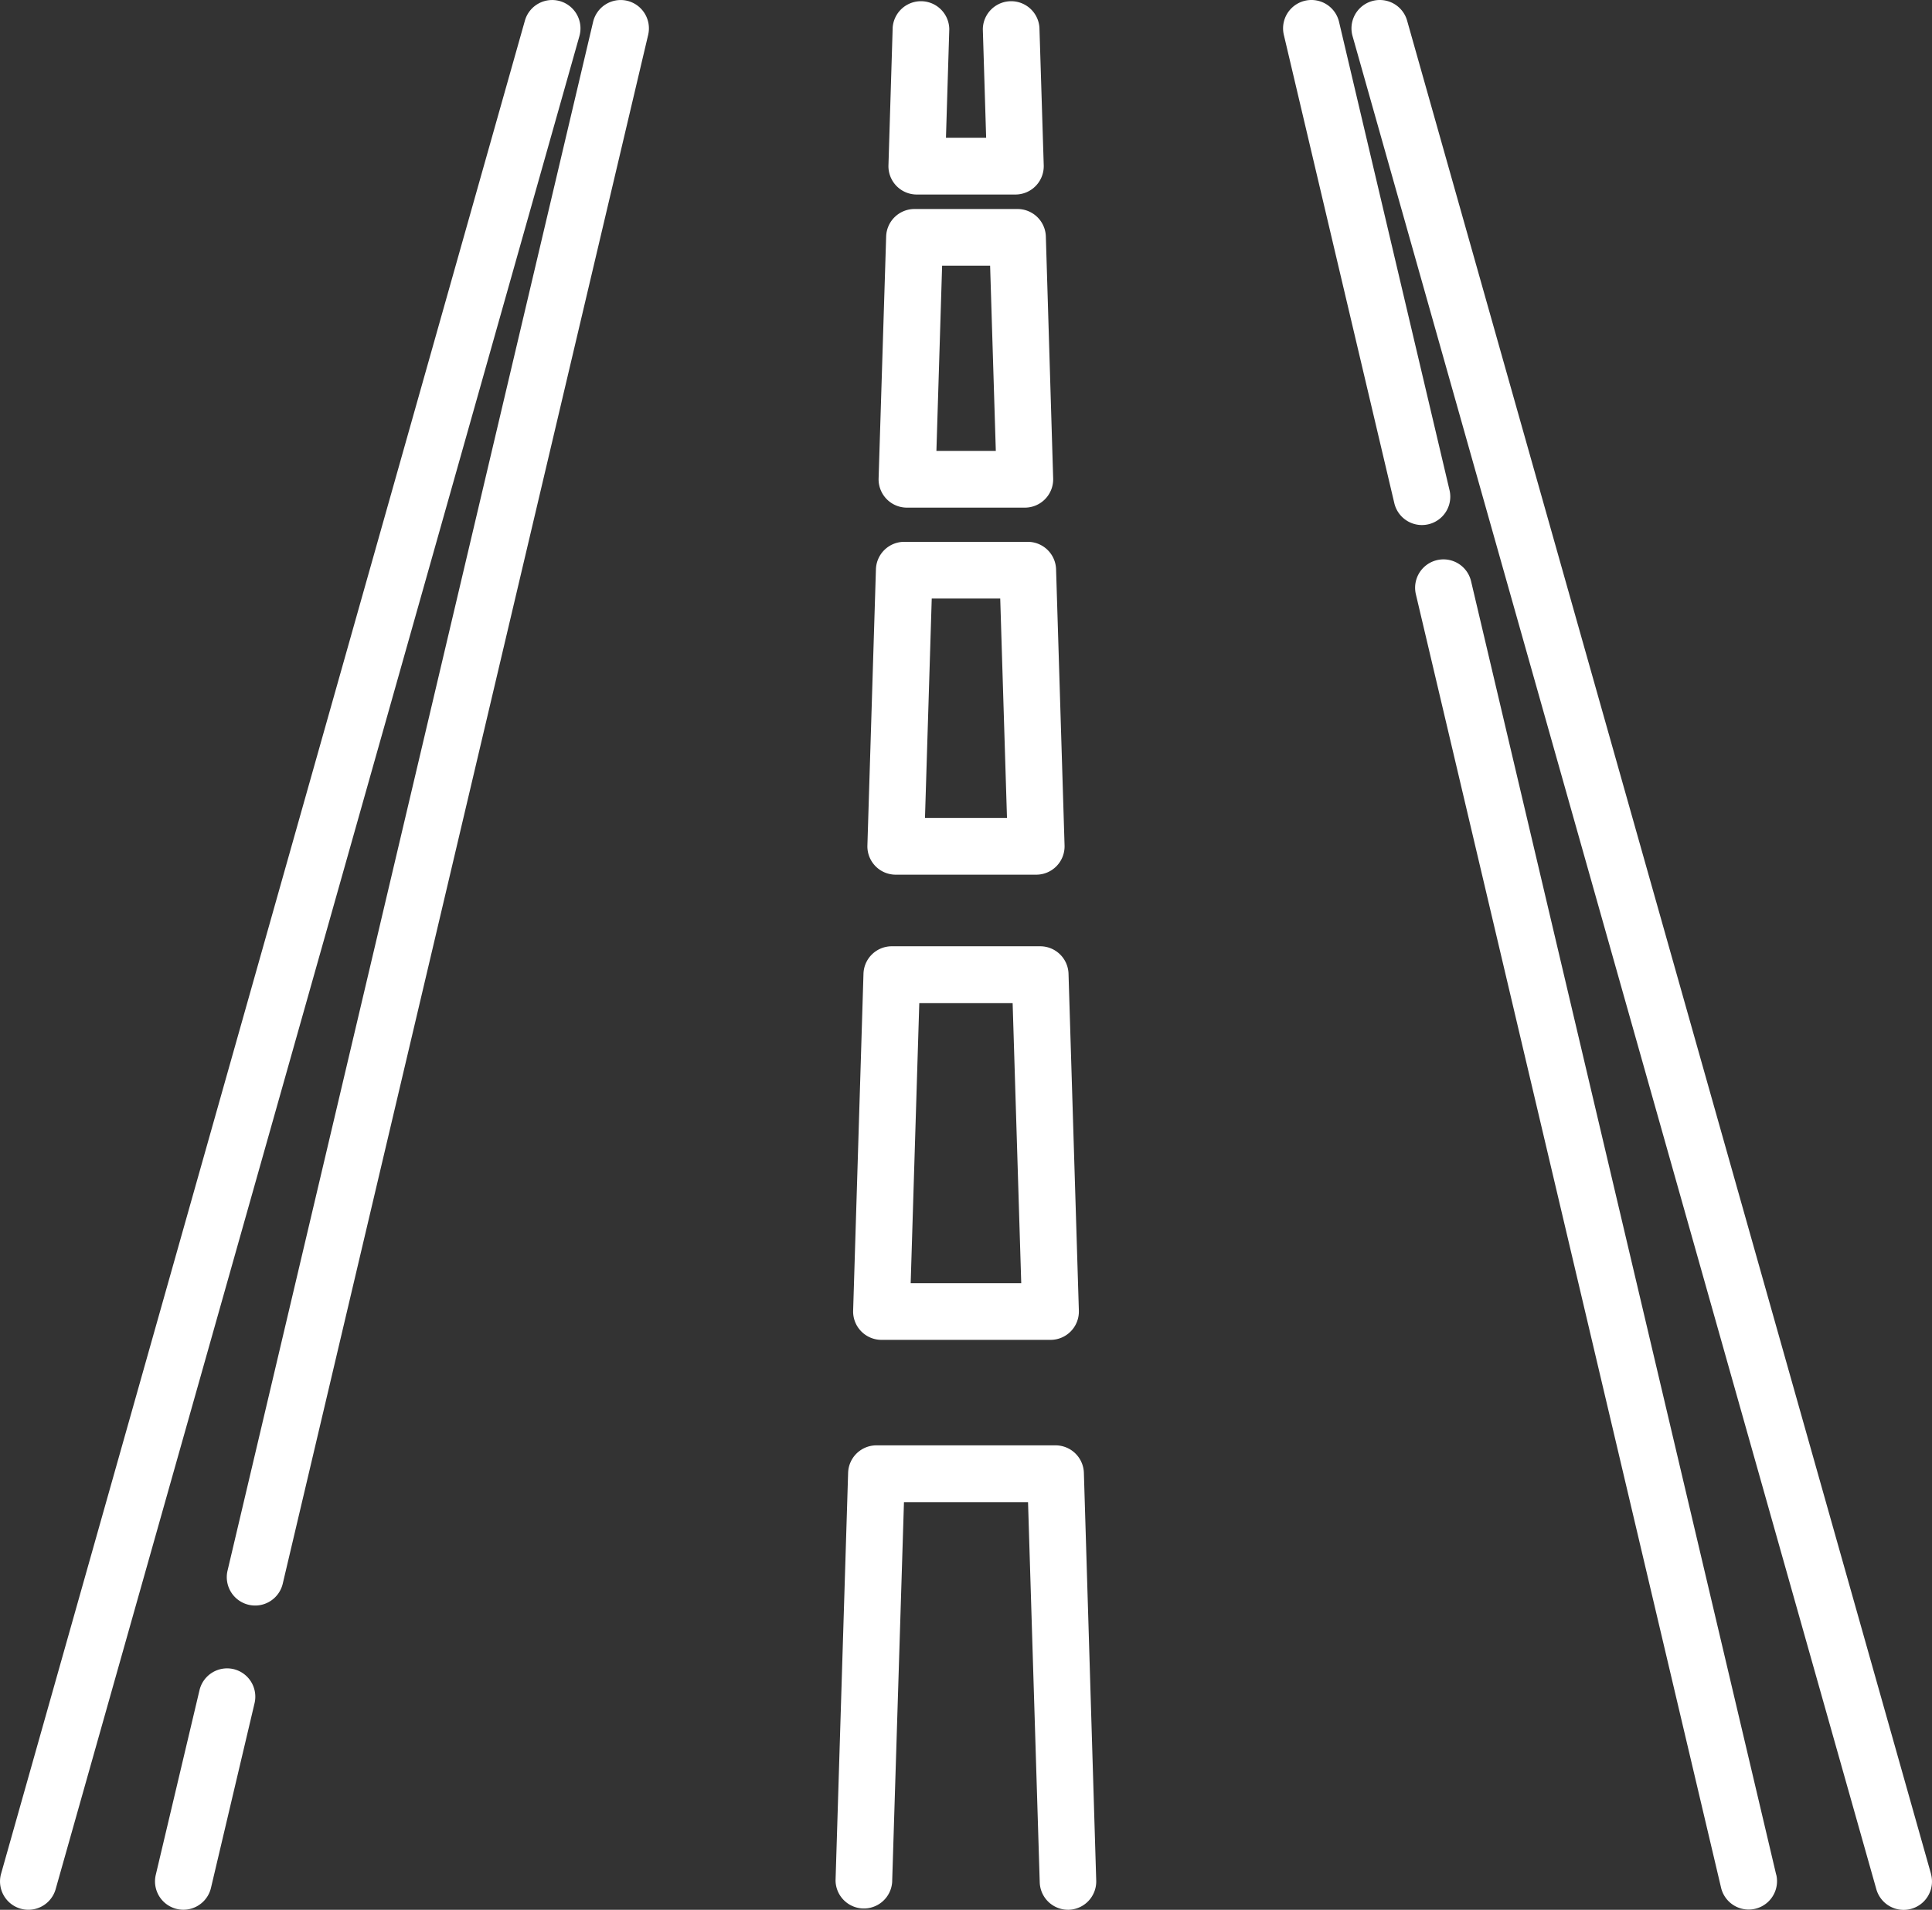 <svg xmlns="http://www.w3.org/2000/svg" viewBox="0 0 512 506"><rect x="0" y="0" width="512" height="506" fill="#333333" stroke="none"/><defs><style>.cls-1{fill:#fff;}</style></defs><title>verharding</title><g id="Layer_2" data-name="Layer 2"><g id="Layer_1-2" data-name="Layer 1"><path class="cls-1" d="M384.14,129.87,354.86,5.79a7.51,7.51,0,0,0-14.63,3.45l29.28,124.08a7.51,7.51,0,1,0,14.63-3.45Z"/><path class="cls-1" d="M470.72,496.75,389.85,154a7.51,7.51,0,0,0-14.63,3.45l80.88,342.7a7.51,7.51,0,0,0,14.63-3.45Z"/><path class="cls-1" d="M61.87,442.23a7.52,7.52,0,0,0-9,5.59L41.28,496.75a7.51,7.51,0,1,0,14.63,3.45l11.55-48.94A7.51,7.51,0,0,0,61.87,442.23Z"/><path class="cls-1" d="M166.18.2a7.52,7.52,0,0,0-9,5.59L60.3,416.15a7.51,7.51,0,1,0,14.63,3.45L171.77,9.24A7.52,7.52,0,0,0,166.18.2Z"/><path class="cls-1" d="M511.72,496.43,372.9,5.47a7.51,7.51,0,1,0-14.46,4.09l138.81,491a7.51,7.51,0,0,0,14.46-4.09Z"/><path class="cls-1" d="M148.37.29a7.51,7.51,0,0,0-9.27,5.19L.29,496.44a7.51,7.51,0,1,0,14.46,4.09l138.81-491A7.52,7.52,0,0,0,148.37.29Z"/><path class="cls-1" d="M275.46,7.29a7.51,7.51,0,0,0-15,.46l.88,28.75H250.69l.88-28.75a7.51,7.51,0,0,0-15-.46l-1.12,36.5a7.51,7.51,0,0,0,7.51,7.75h26.13a7.51,7.51,0,0,0,7.51-7.75Z"/><path class="cls-1" d="M277.16,62.66a7.51,7.51,0,0,0-7.51-7.28H242.35a7.51,7.51,0,0,0-7.51,7.28l-2,64.09a7.51,7.51,0,0,0,7.51,7.75h31.24a7.51,7.51,0,0,0,7.51-7.75Zm-29,56.8,1.51-49.06h12.72l1.51,49.06Z"/><path class="cls-1" d="M279.87,150.84a7.51,7.51,0,0,0-7.51-7.28H239.64a7.51,7.51,0,0,0-7.51,7.28L229.87,224a7.51,7.51,0,0,0,7.51,7.75h37.23a7.51,7.51,0,0,0,7.51-7.75ZM245.13,216.7l1.79-58.11h18.15l1.79,58.11Z"/><path class="cls-1" d="M283.17,258a7.51,7.51,0,0,0-7.51-7.28H236.34a7.51,7.51,0,0,0-7.51,7.28l-2.74,89.24A7.52,7.52,0,0,0,233.6,355H278.4a7.51,7.51,0,0,0,7.51-7.75Zm-41.83,82,2.28-74.21h24.74l2.28,74.21Z"/><path class="cls-1" d="M287.24,390.23a7.52,7.52,0,0,0-7.51-7.28H232.27a7.51,7.51,0,0,0-7.51,7.28l-3.33,108a7.51,7.51,0,0,0,15,.46L239.56,398h32.88l3.1,100.74A7.51,7.51,0,0,0,283,506h.23a7.51,7.51,0,0,0,7.28-7.74Z"/></g></g></svg>